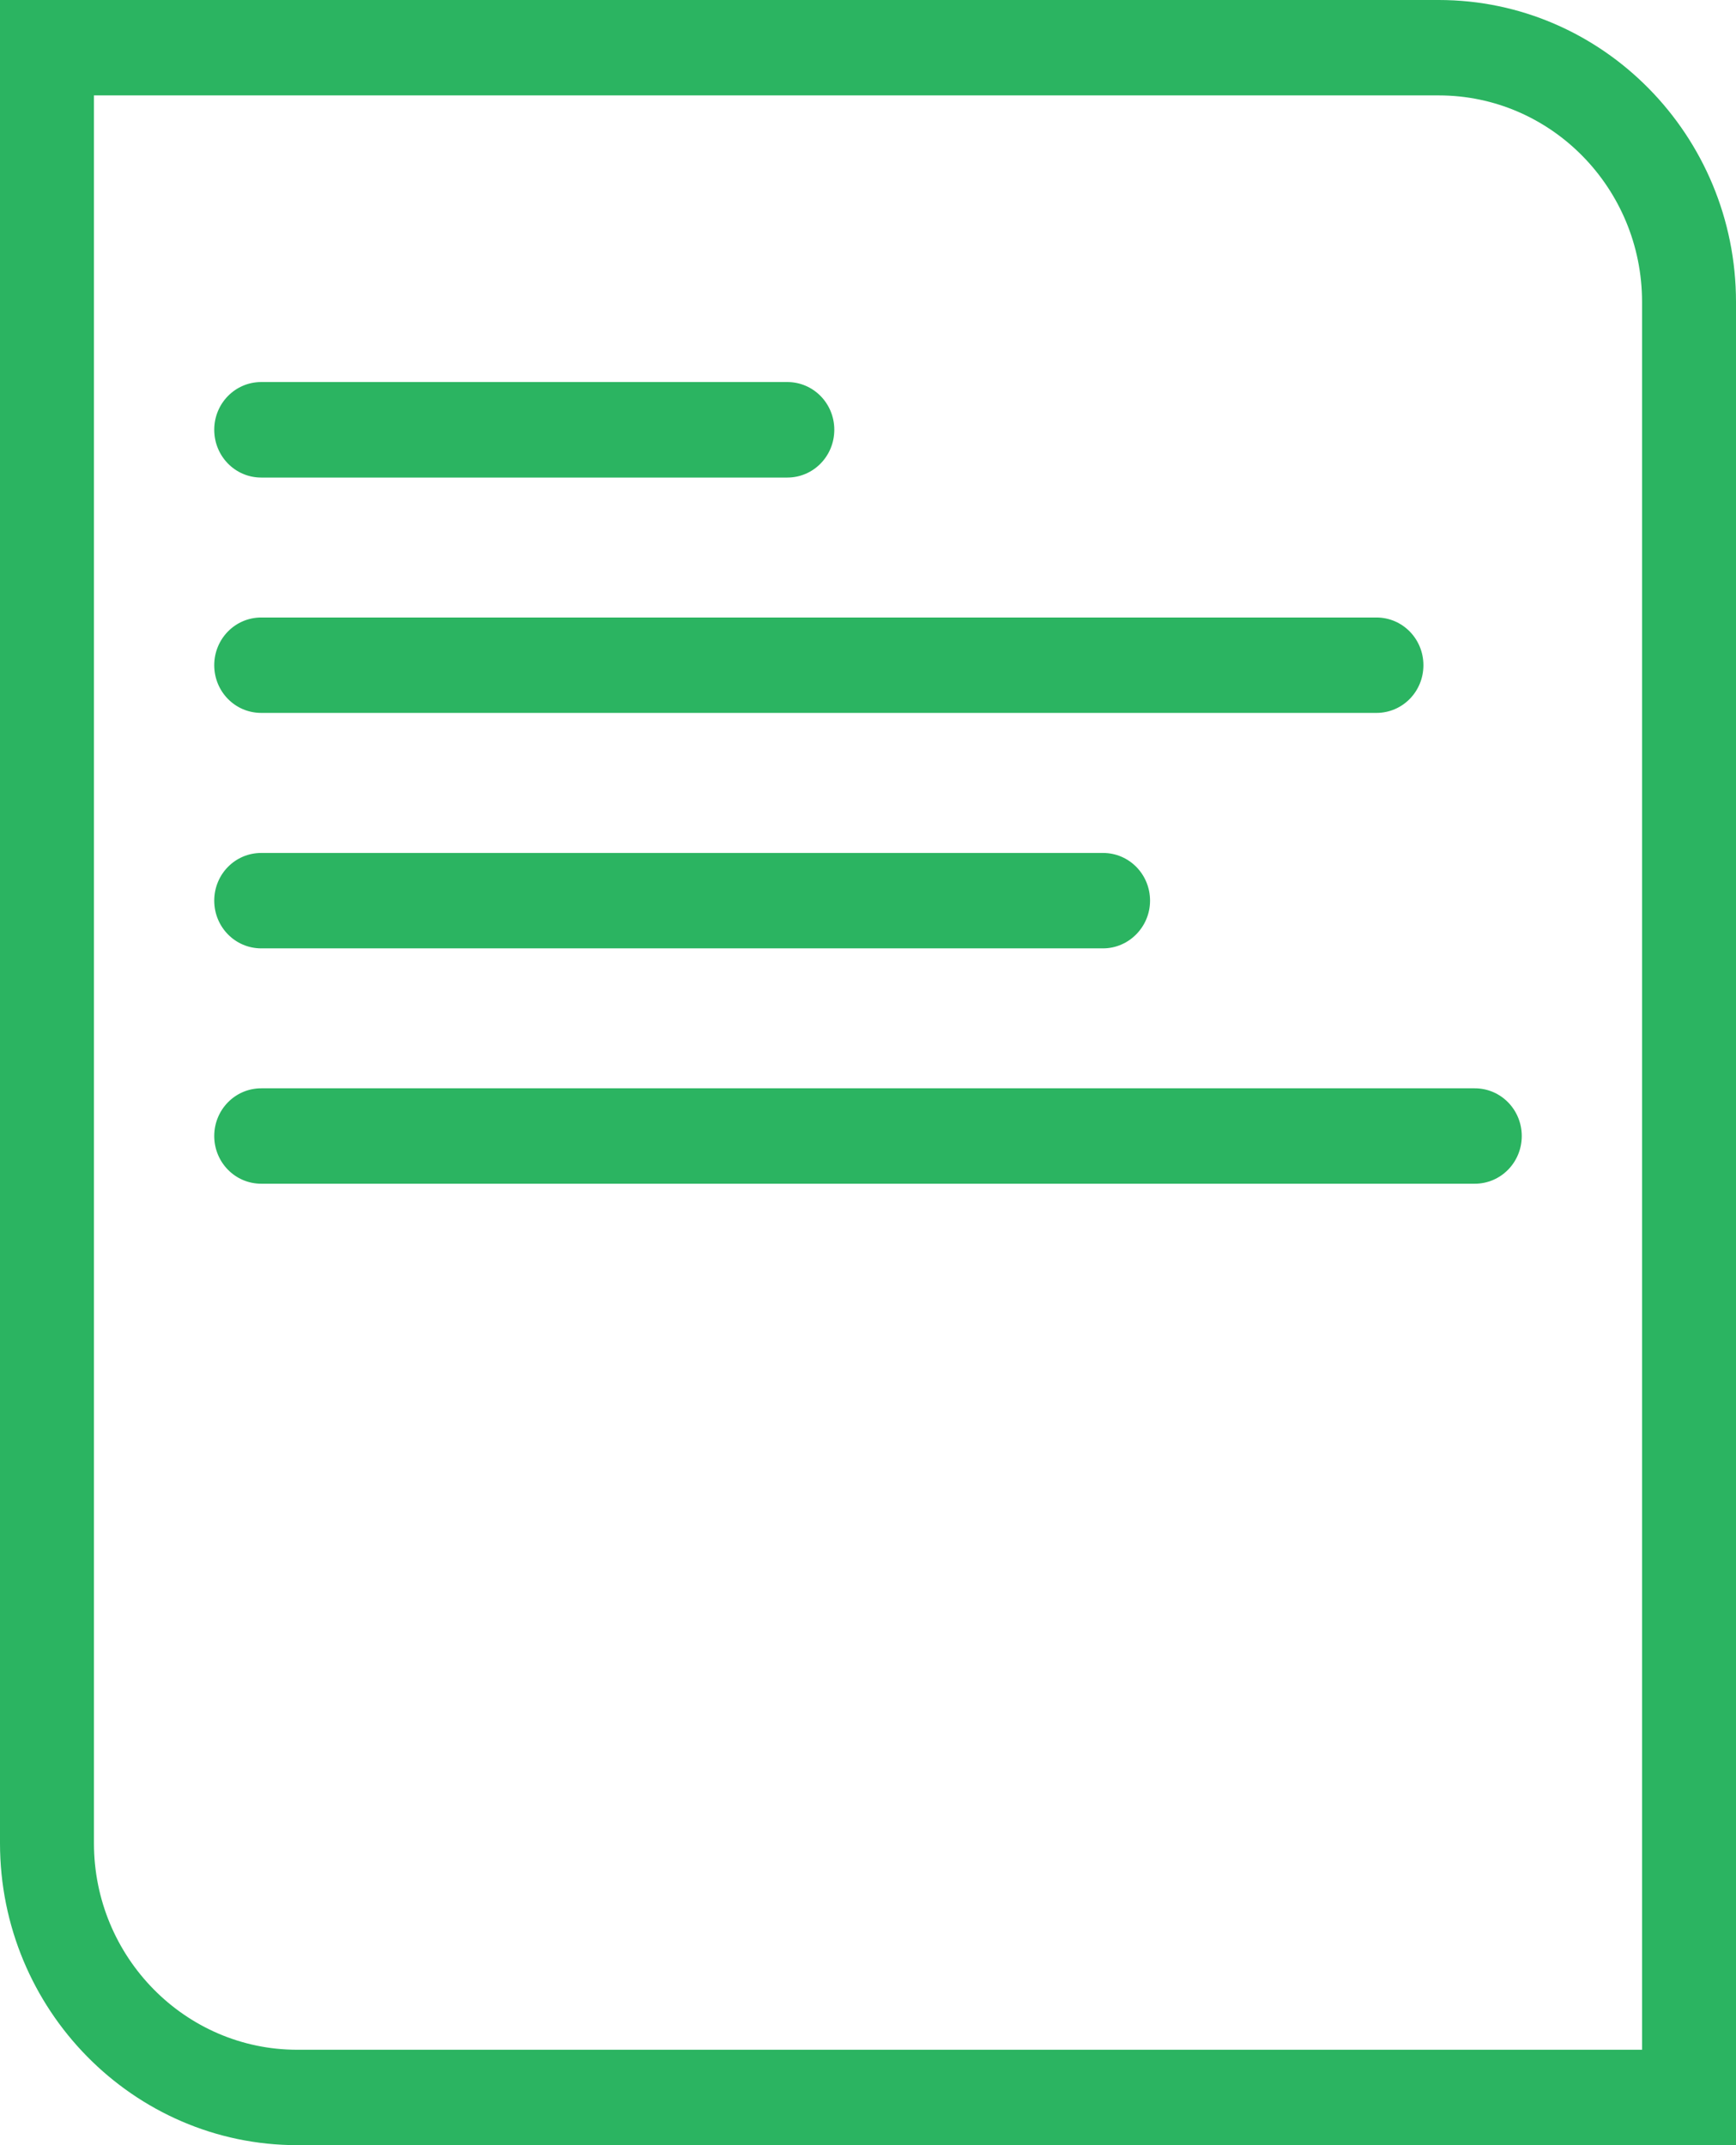 <svg width="17" height="21" viewBox="0 0 17 21" fill="none" xmlns="http://www.w3.org/2000/svg">
<path d="M17 21H2.911C1.307 21 0 19.673 0 18.044V0H14.089C15.694 0 17 1.327 17 2.956V21ZM0.92 0.934V18.044C0.92 19.159 1.813 20.066 2.911 20.066H16.08V2.956C16.08 1.841 15.187 0.934 14.089 0.934H0.92Z" fill="#2BB461"/>
<path d="M7.71 4.675H2.558C2.303 4.675 2.098 4.466 2.098 4.207C2.098 3.949 2.303 3.74 2.558 3.74H7.71C7.965 3.74 8.17 3.949 8.17 4.207C8.17 4.466 7.965 4.675 7.71 4.675Z" fill="#2BB461"/>
<path d="M13.479 6.979H2.558C2.303 6.979 2.098 6.771 2.098 6.512C2.098 6.254 2.303 6.045 2.558 6.045H13.479C13.734 6.045 13.939 6.254 13.939 6.512C13.939 6.771 13.734 6.979 13.479 6.979Z" fill="#2BB461"/>
<path d="M10.802 9.284H2.558C2.303 9.284 2.098 9.075 2.098 8.817C2.098 8.558 2.303 8.35 2.558 8.35H10.802C11.056 8.35 11.262 8.558 11.262 8.817C11.262 9.075 11.053 9.284 10.802 9.284Z" fill="#2BB461"/>
<path d="M14.442 11.588H2.558C2.303 11.588 2.098 11.379 2.098 11.121C2.098 10.863 2.303 10.654 2.558 10.654H14.442C14.697 10.654 14.902 10.863 14.902 11.121C14.902 11.379 14.697 11.588 14.442 11.588Z" fill="#2BB461"/>
</svg>
